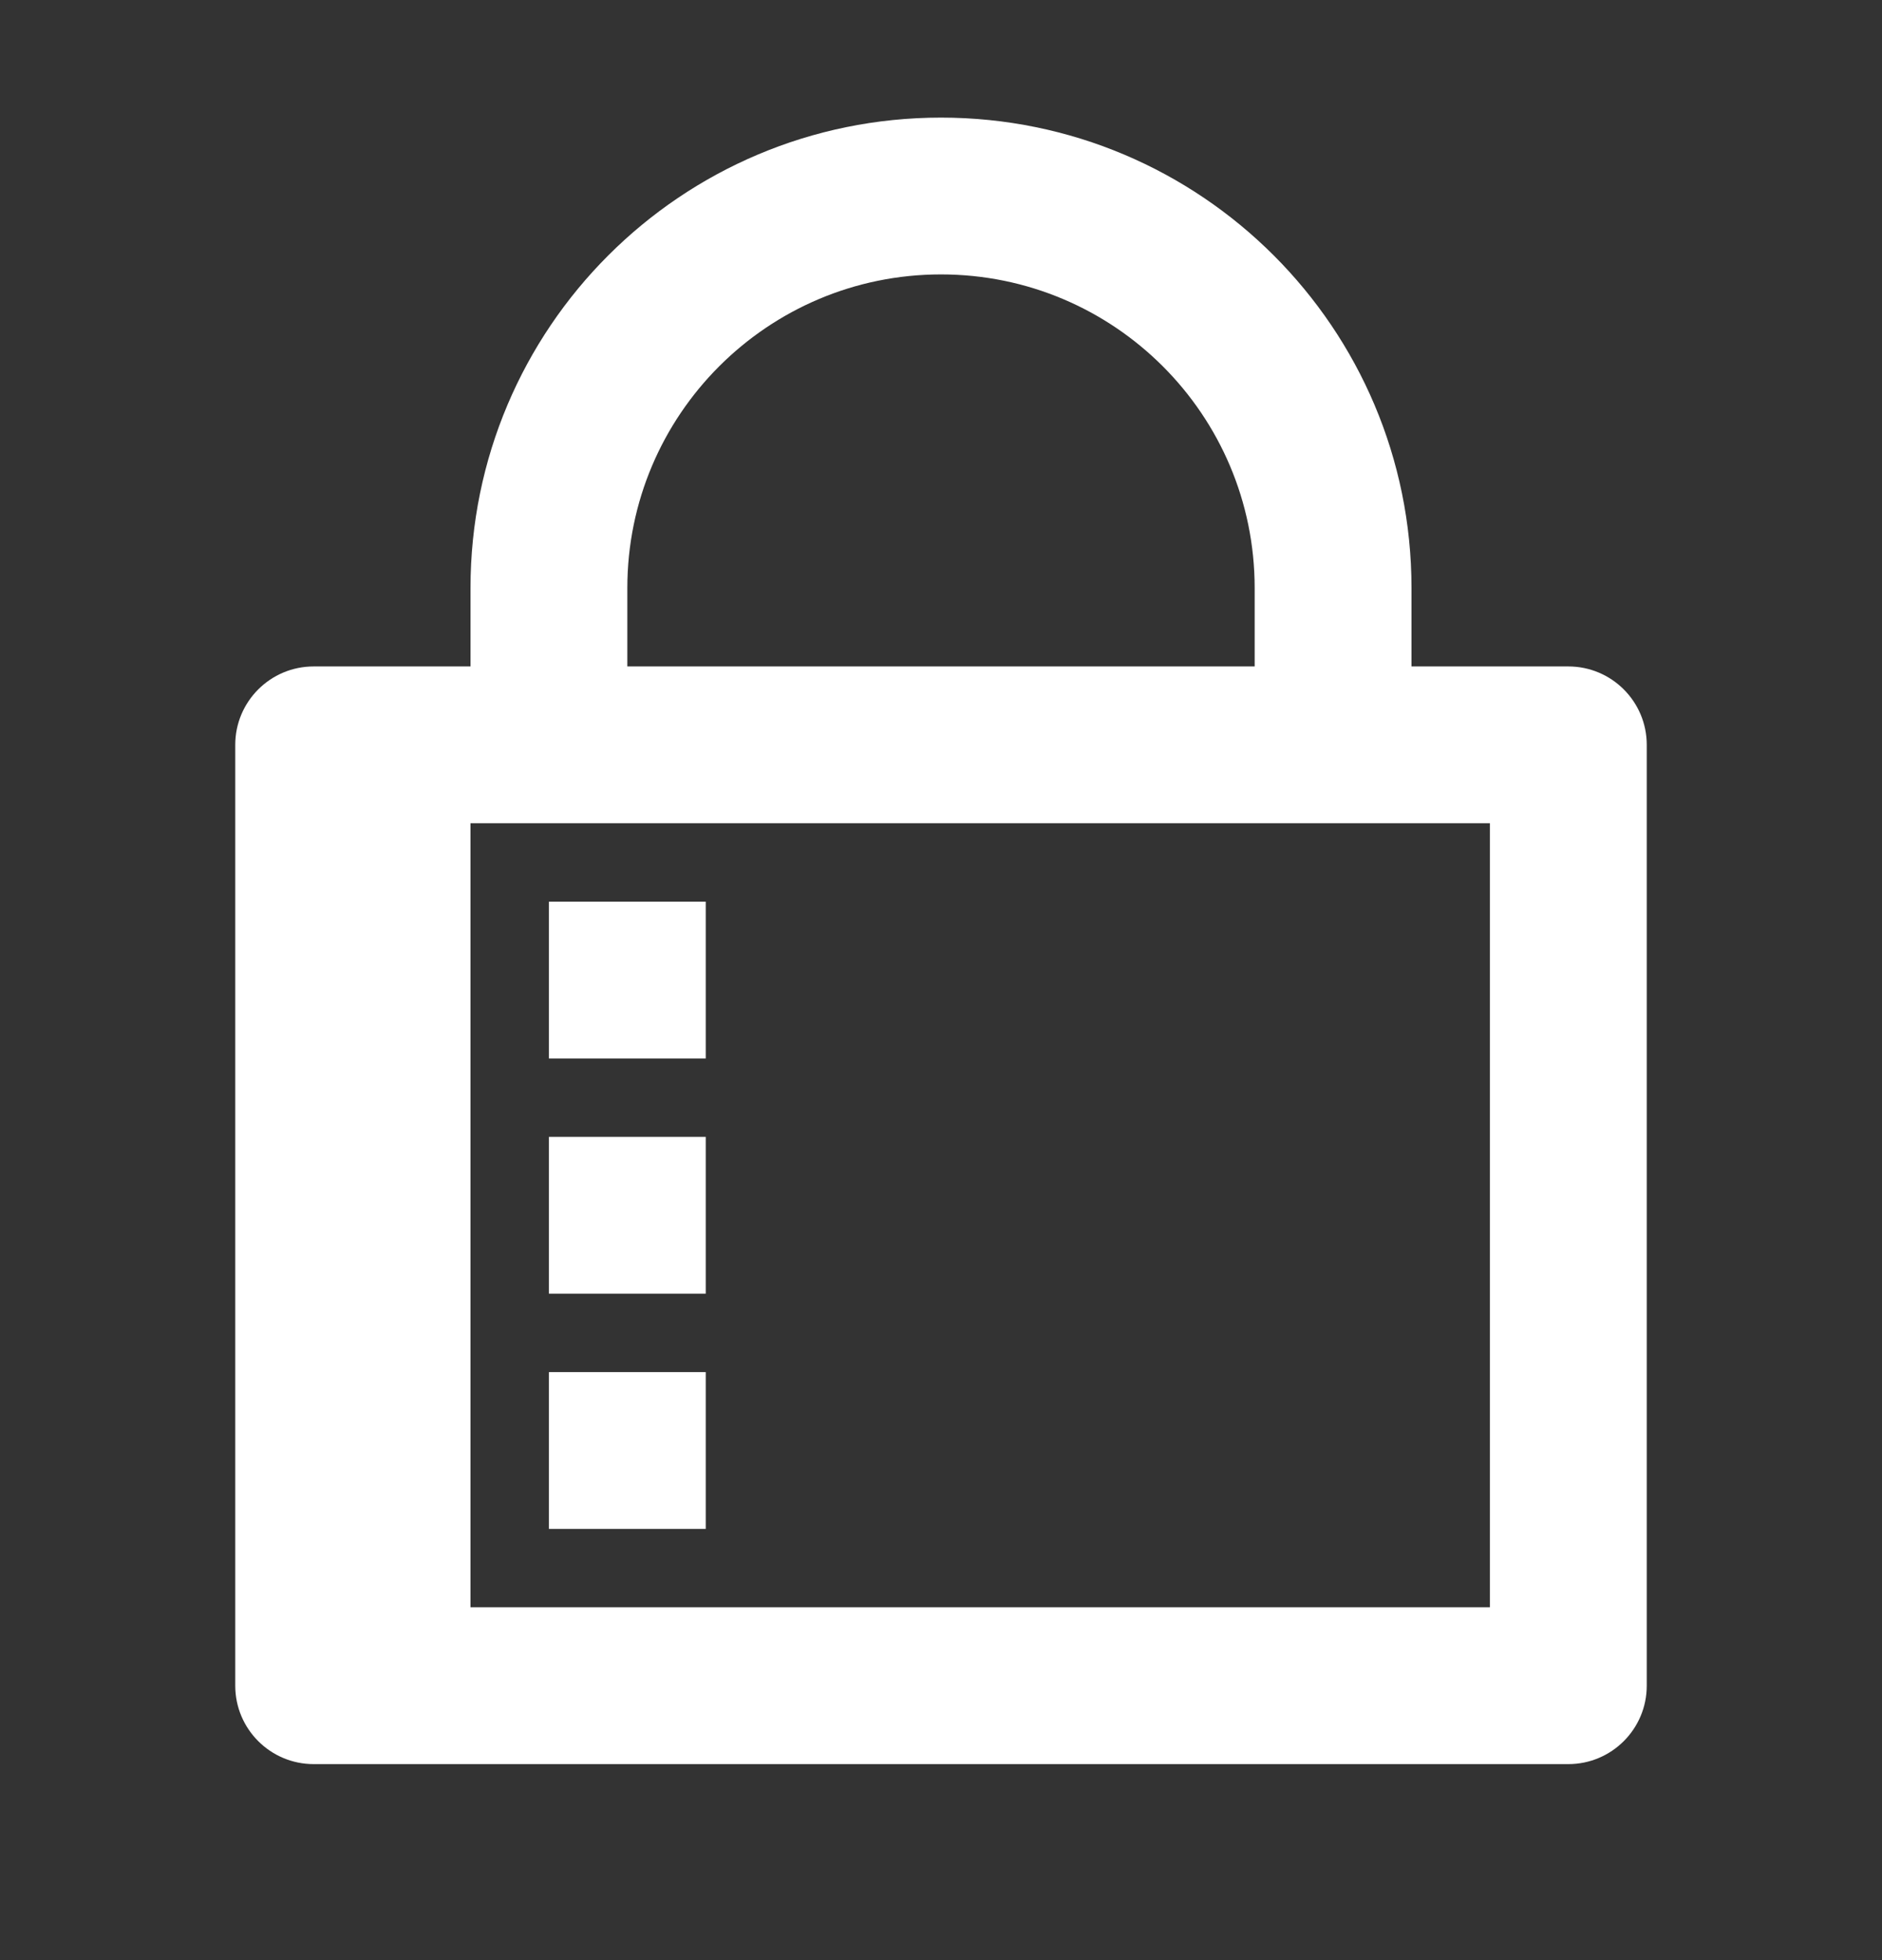 <svg width="24" height="25" viewBox="0 0 24 25" fill="none" xmlns="http://www.w3.org/2000/svg">
<rect x="0" y="0" width="24" height="25" fill="#333333" stroke="none"/>
<path d="M6 10.5V20.5H19V10.5H6ZM18 8.5H20C20.552 8.5 21 8.948 21 9.5V21.5C21 22.052 20.552 22.5 20 22.5H4C3.448 22.5 3 22.052 3 21.5V9.5C3 8.948 3.448 8.5 4 8.5H6V7.5C6 4.186 8.686 1.5 12 1.5C15.314 1.5 18 4.186 18 7.5V8.5ZM16 8.5V7.5C16 5.291 14.209 3.5 12 3.5C9.791 3.5 8 5.291 8 7.5V8.5H16ZM7 11.5H9V13.5H7V11.5ZM7 14.5H9V16.5H7V14.5ZM7 17.5H9V19.5H7V17.5Z" fill="white"/>
</svg>
